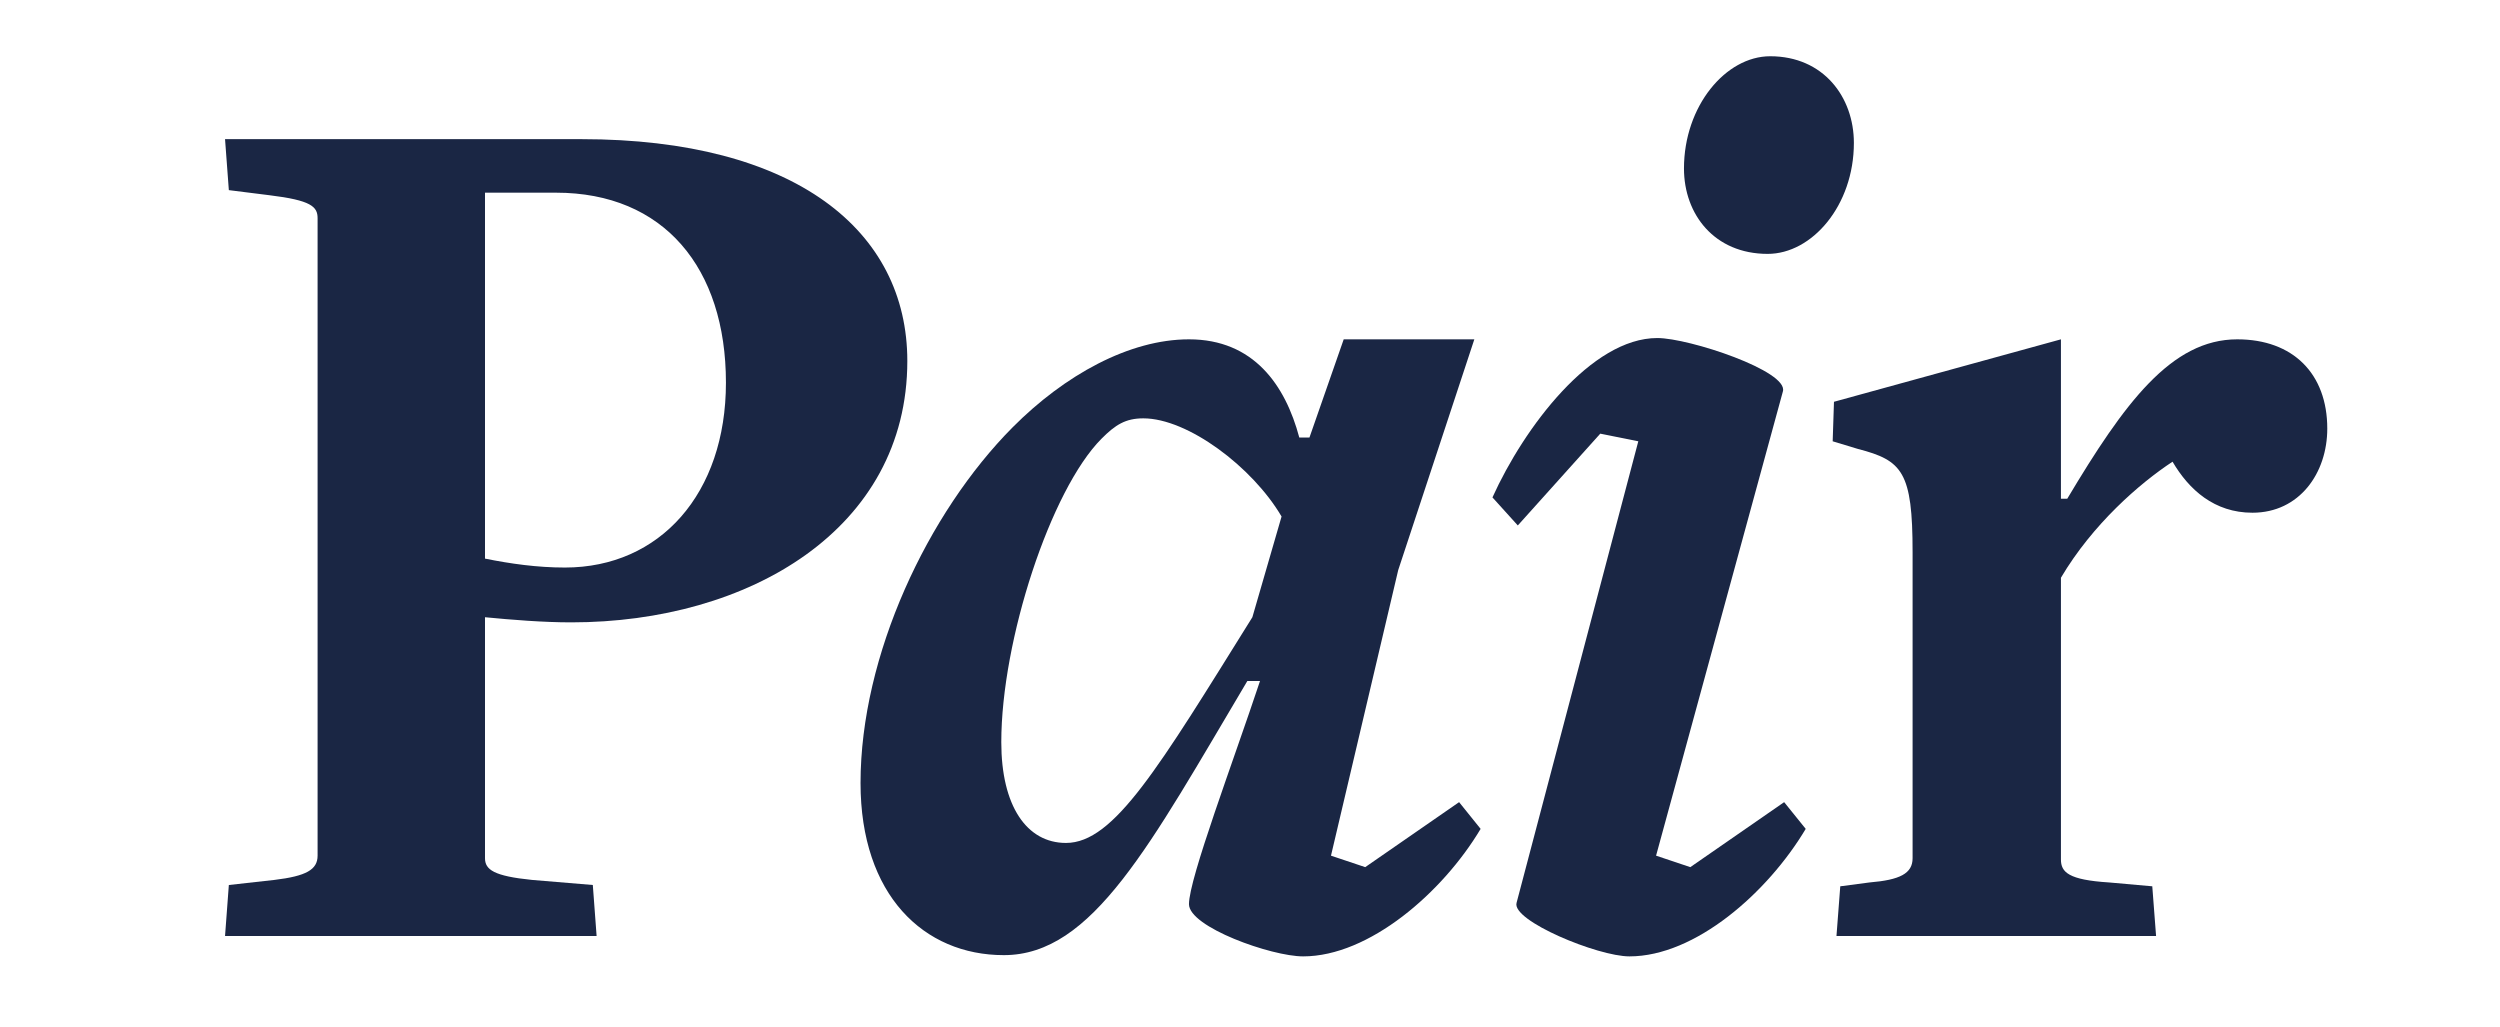<svg width="56" height="23" viewBox="0 0 56 23" fill="none" xmlns="http://www.w3.org/2000/svg">
<g clip-path="url(#clip0_709_10489)">
<path d="M20.324 8.086C20.324 5.173 17.824 3.117 13.023 3.117H5.041L5.126 4.259L6.035 4.373C6.972 4.487 7.114 4.63 7.114 4.887V19.167C7.114 19.481 6.859 19.624 6.149 19.71L5.126 19.824L5.041 20.966H13.364L13.279 19.824L11.915 19.71C11.063 19.624 10.864 19.481 10.864 19.224V13.826C11.461 13.884 12.171 13.941 12.796 13.941C16.773 13.941 20.324 11.856 20.324 8.086ZM16.261 8.572C16.261 11.056 14.784 12.713 12.654 12.713C12.029 12.713 11.432 12.627 10.864 12.513V4.316H12.455C14.87 4.316 16.261 6.001 16.261 8.572Z" fill="#1A2644"/>
<path d="M29.104 9.8C28.792 8.629 28.082 7.601 26.633 7.601C25.298 7.601 23.849 8.4 22.684 9.571C20.781 11.485 19.276 14.683 19.276 17.539C19.276 20.052 20.696 21.395 22.486 21.395C24.474 21.395 25.752 18.939 27.94 15.255H28.224C27.627 17.054 26.633 19.681 26.633 20.253C26.633 20.767 28.479 21.423 29.19 21.423C30.667 21.423 32.314 19.995 33.166 18.567L32.684 17.968L30.581 19.424L29.814 19.167L31.32 12.77L33.025 7.601H30.099L29.332 9.8H29.104ZM28.707 11.57L28.053 13.826C25.951 17.197 24.957 18.882 23.878 18.882C22.997 18.882 22.429 18.053 22.429 16.625C22.429 14.341 23.537 10.971 24.673 9.828C24.985 9.514 25.213 9.371 25.61 9.371C26.605 9.371 28.053 10.457 28.707 11.57Z" fill="#1A2644"/>
<path d="M41.527 3.202C41.527 2.174 40.845 1.26 39.652 1.26C38.658 1.26 37.721 2.374 37.721 3.774C37.721 4.802 38.403 5.687 39.596 5.687C40.59 5.687 41.527 4.602 41.527 3.202ZM40.448 18.567L39.965 17.968L37.863 19.424L37.096 19.167L39.936 8.771C40.078 8.315 37.834 7.572 37.124 7.572C35.647 7.572 34.141 9.571 33.431 11.142L33.999 11.77L35.846 9.714L36.698 9.885L33.971 20.224C33.857 20.624 35.789 21.423 36.499 21.423C37.976 21.423 39.596 19.995 40.448 18.567Z" fill="#1A2644"/>
<path d="M52.131 9.6C52.131 8.372 51.364 7.601 50.114 7.601C48.637 7.601 47.586 9.028 46.307 11.171H46.165V7.601L41.081 9L41.052 9.885L41.62 10.057C42.614 10.314 42.842 10.571 42.842 12.37V19.224C42.842 19.567 42.558 19.71 41.876 19.767L41.222 19.853L41.137 20.966H48.296L48.211 19.853L47.245 19.767C46.336 19.71 46.165 19.538 46.165 19.253V12.941C46.875 11.742 47.926 10.828 48.665 10.342C49.034 10.971 49.602 11.485 50.455 11.485C51.506 11.485 52.131 10.599 52.131 9.6Z" fill="#1A2644"/>
</g>
<defs>
<clipPath id="clip0_709_10489">
<rect width="56" height="22.683" rx="2.52" fill="white"/>
</clipPath>
</defs>
</svg>
